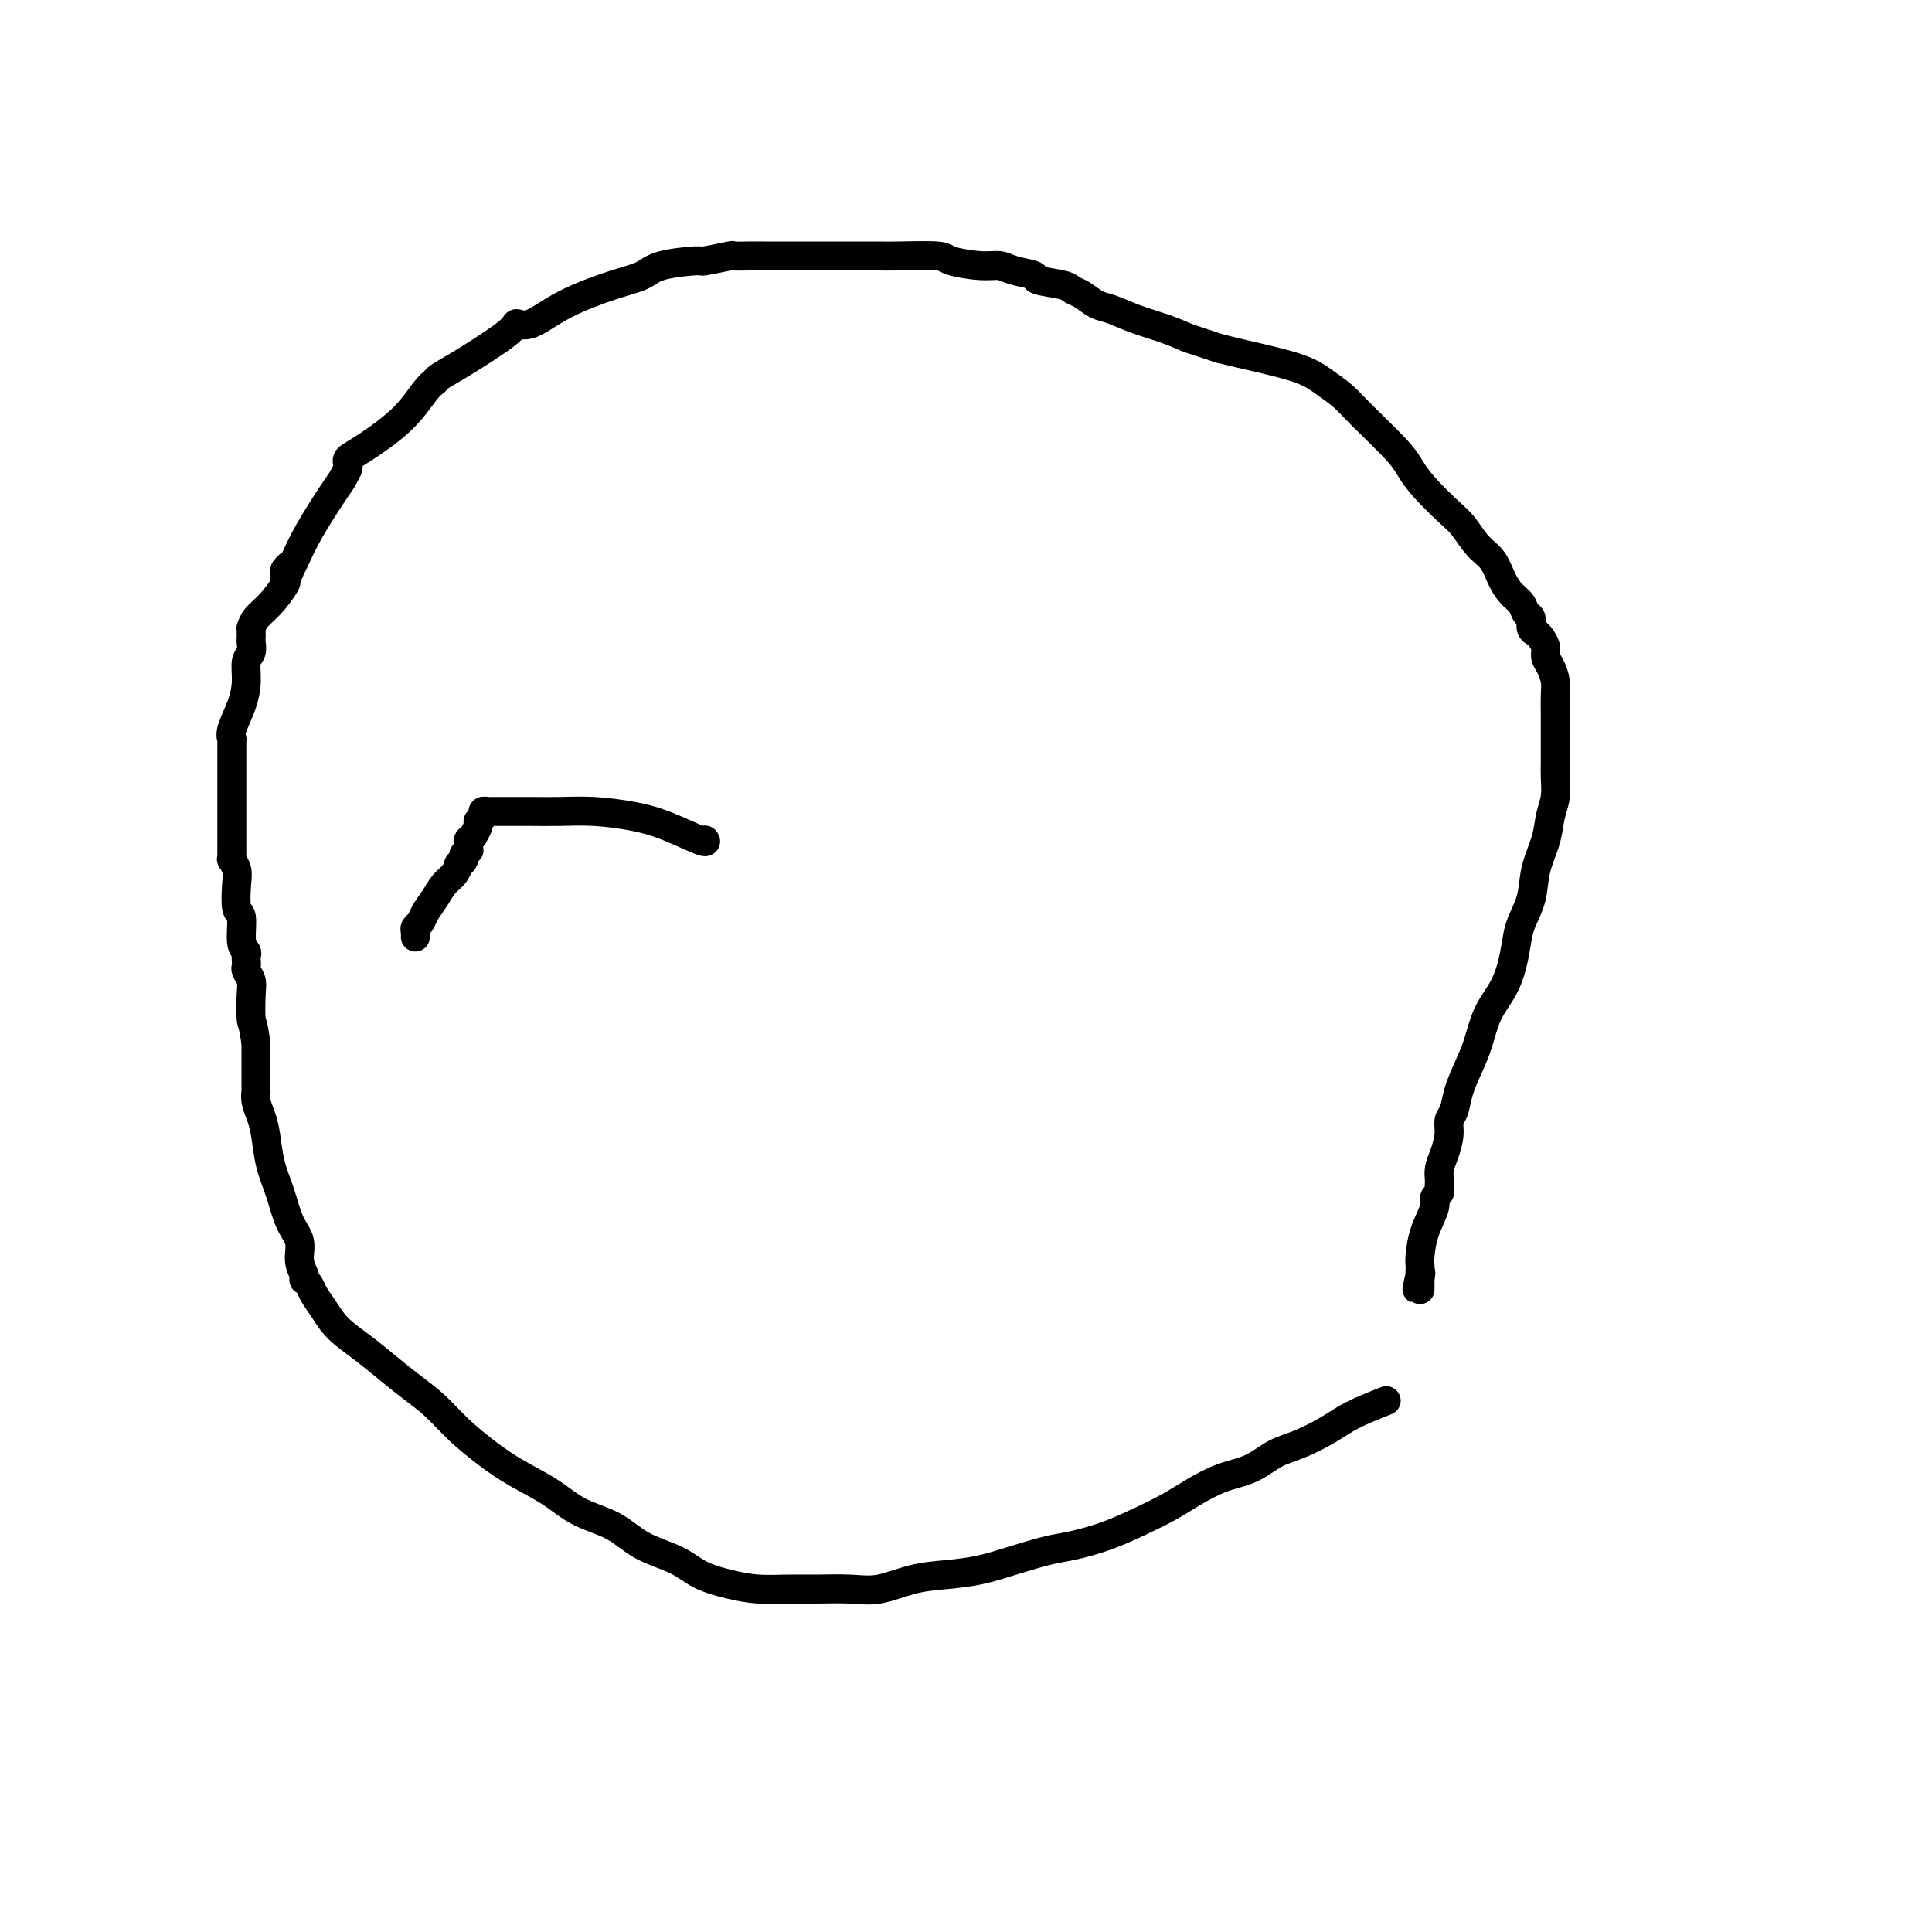 <svg viewBox='0 0 400 400' version='1.1' xmlns='http://www.w3.org/2000/svg' xmlns:xlink='http://www.w3.org/1999/xlink'><g fill='none' stroke='#000000' stroke-width='6' stroke-linecap='round' stroke-linejoin='round'><path d='M287,290c-2.542,1.009 -5.084,2.017 -7,3c-1.916,0.983 -3.207,1.939 -5,3c-1.793,1.061 -4.089,2.227 -6,3c-1.911,0.773 -3.437,1.155 -5,2c-1.563,0.845 -3.164,2.155 -5,3c-1.836,0.845 -3.906,1.227 -6,2c-2.094,0.773 -4.212,1.937 -6,3c-1.788,1.063 -3.245,2.024 -5,3c-1.755,0.976 -3.808,1.966 -6,3c-2.192,1.034 -4.524,2.112 -7,3c-2.476,0.888 -5.097,1.586 -7,2c-1.903,0.414 -3.087,0.543 -5,1c-1.913,0.457 -4.555,1.240 -7,2c-2.445,0.760 -4.693,1.496 -7,2c-2.307,0.504 -4.675,0.776 -7,1c-2.325,0.224 -4.609,0.400 -7,1c-2.391,0.600 -4.889,1.626 -7,2c-2.111,0.374 -3.833,0.098 -6,0c-2.167,-0.098 -4.778,-0.017 -7,0c-2.222,0.017 -4.055,-0.029 -6,0c-1.945,0.029 -4.004,0.133 -6,0c-1.996,-0.133 -3.931,-0.504 -6,-1c-2.069,-0.496 -4.271,-1.118 -6,-2c-1.729,-0.882 -2.984,-2.024 -5,-3c-2.016,-0.976 -4.793,-1.787 -7,-3c-2.207,-1.213 -3.845,-2.830 -6,-4c-2.155,-1.170 -4.827,-1.894 -7,-3c-2.173,-1.106 -3.847,-2.596 -6,-4c-2.153,-1.404 -4.784,-2.724 -7,-4c-2.216,-1.276 -4.017,-2.508 -6,-4c-1.983,-1.492 -4.150,-3.245 -6,-5c-1.850,-1.755 -3.384,-3.511 -5,-5c-1.616,-1.489 -3.314,-2.709 -5,-4c-1.686,-1.291 -3.358,-2.653 -5,-4c-1.642,-1.347 -3.252,-2.679 -5,-4c-1.748,-1.321 -3.635,-2.631 -5,-4c-1.365,-1.369 -2.208,-2.797 -3,-4c-0.792,-1.203 -1.531,-2.180 -2,-3c-0.469,-0.820 -0.666,-1.482 -1,-2c-0.334,-0.518 -0.806,-0.894 -1,-1c-0.194,-0.106 -0.111,0.056 0,0c0.111,-0.056 0.248,-0.330 0,-1c-0.248,-0.670 -0.882,-1.734 -1,-3c-0.118,-1.266 0.281,-2.733 0,-4c-0.281,-1.267 -1.241,-2.334 -2,-4c-0.759,-1.666 -1.317,-3.930 -2,-6c-0.683,-2.070 -1.489,-3.946 -2,-6c-0.511,-2.054 -0.725,-4.287 -1,-6c-0.275,-1.713 -0.610,-2.907 -1,-4c-0.390,-1.093 -0.837,-2.086 -1,-3c-0.163,-0.914 -0.044,-1.749 0,-2c0.044,-0.251 0.012,0.082 0,0c-0.012,-0.082 -0.003,-0.580 0,-1c0.003,-0.420 0.001,-0.762 0,-1c-0.001,-0.238 -0.000,-0.372 0,-1c0.000,-0.628 0.000,-1.751 0,-3c-0.000,-1.249 -0.000,-2.625 0,-4'/><path d='M53,216c-0.686,-4.738 -0.902,-4.081 -1,-5c-0.098,-0.919 -0.079,-3.412 0,-5c0.079,-1.588 0.217,-2.271 0,-3c-0.217,-0.729 -0.789,-1.505 -1,-2c-0.211,-0.495 -0.061,-0.710 0,-1c0.061,-0.290 0.031,-0.656 0,-1c-0.031,-0.344 -0.065,-0.666 0,-1c0.065,-0.334 0.227,-0.680 0,-1c-0.227,-0.320 -0.844,-0.613 -1,-2c-0.156,-1.387 0.151,-3.868 0,-5c-0.151,-1.132 -0.758,-0.916 -1,-2c-0.242,-1.084 -0.117,-3.468 0,-5c0.117,-1.532 0.228,-2.213 0,-3c-0.228,-0.787 -0.793,-1.679 -1,-2c-0.207,-0.321 -0.055,-0.072 0,0c0.055,0.072 0.015,-0.034 0,0c-0.015,0.034 -0.004,0.208 0,0c0.004,-0.208 0.001,-0.797 0,-1c-0.001,-0.203 -0.000,-0.019 0,0c0.000,0.019 0.000,-0.128 0,-1c-0.000,-0.872 -0.000,-2.468 0,-4c0.000,-1.532 0.000,-2.999 0,-4c-0.000,-1.001 -0.000,-1.535 0,-2c0.000,-0.465 0.000,-0.861 0,-1c-0.000,-0.139 -0.000,-0.022 0,0c0.000,0.022 0.000,-0.053 0,0c-0.000,0.053 -0.000,0.233 0,0c0.000,-0.233 0.000,-0.877 0,-1c-0.000,-0.123 -0.000,0.277 0,0c0.000,-0.277 0.000,-1.231 0,-2c-0.000,-0.769 -0.000,-1.354 0,-2c0.000,-0.646 0.000,-1.354 0,-2c-0.000,-0.646 -0.000,-1.231 0,-2c0.000,-0.769 0.000,-1.723 0,-2c-0.000,-0.277 -0.000,0.122 0,0c0.000,-0.122 0.000,-0.764 0,-1c-0.000,-0.236 -0.002,-0.067 0,0c0.002,0.067 0.007,0.031 0,0c-0.007,-0.031 -0.026,-0.058 0,0c0.026,0.058 0.097,0.202 0,0c-0.097,-0.202 -0.362,-0.750 0,-2c0.362,-1.250 1.351,-3.203 2,-5c0.649,-1.797 0.959,-3.437 1,-5c0.041,-1.563 -0.185,-3.049 0,-4c0.185,-0.951 0.782,-1.365 1,-2c0.218,-0.635 0.058,-1.489 0,-2c-0.058,-0.511 -0.016,-0.677 0,-1c0.016,-0.323 0.004,-0.803 0,-1c-0.004,-0.197 0.001,-0.111 0,0c-0.001,0.111 -0.006,0.247 0,0c0.006,-0.247 0.023,-0.875 0,-1c-0.023,-0.125 -0.087,0.255 0,0c0.087,-0.255 0.325,-1.144 1,-2c0.675,-0.856 1.789,-1.679 3,-3c1.211,-1.321 2.521,-3.139 3,-4c0.479,-0.861 0.128,-0.766 0,-1c-0.128,-0.234 -0.034,-0.798 0,-1c0.034,-0.202 0.009,-0.044 0,0c-0.009,0.044 -0.002,-0.027 0,0c0.002,0.027 0.001,0.150 0,0c-0.001,-0.150 -0.000,-0.575 0,-1'/><path d='M59,118c1.318,-1.871 1.113,-0.550 1,0c-0.113,0.550 -0.133,0.328 0,0c0.133,-0.328 0.418,-0.761 1,-2c0.582,-1.239 1.463,-3.285 3,-6c1.537,-2.715 3.732,-6.100 5,-8c1.268,-1.900 1.608,-2.317 2,-3c0.392,-0.683 0.837,-1.633 1,-2c0.163,-0.367 0.044,-0.150 0,0c-0.044,0.150 -0.013,0.233 0,0c0.013,-0.233 0.008,-0.783 0,-1c-0.008,-0.217 -0.019,-0.100 0,0c0.019,0.100 0.067,0.182 0,0c-0.067,-0.182 -0.249,-0.627 0,-1c0.249,-0.373 0.928,-0.675 3,-2c2.072,-1.325 5.536,-3.675 8,-6c2.464,-2.325 3.929,-4.625 5,-6c1.071,-1.375 1.747,-1.824 2,-2c0.253,-0.176 0.082,-0.078 0,0c-0.082,0.078 -0.076,0.135 0,0c0.076,-0.135 0.223,-0.464 1,-1c0.777,-0.536 2.184,-1.279 5,-3c2.816,-1.721 7.042,-4.418 9,-6c1.958,-1.582 1.648,-2.048 2,-2c0.352,0.048 1.367,0.609 3,0c1.633,-0.609 3.885,-2.388 7,-4c3.115,-1.612 7.092,-3.058 10,-4c2.908,-0.942 4.745,-1.381 6,-2c1.255,-0.619 1.927,-1.420 4,-2c2.073,-0.580 5.545,-0.940 7,-1c1.455,-0.060 0.892,0.180 2,0c1.108,-0.180 3.886,-0.780 5,-1c1.114,-0.220 0.562,-0.059 1,0c0.438,0.059 1.865,0.016 3,0c1.135,-0.016 1.976,-0.004 3,0c1.024,0.004 2.229,0.001 4,0c1.771,-0.001 4.108,-0.000 6,0c1.892,0.000 3.337,0.000 4,0c0.663,-0.000 0.542,-0.001 2,0c1.458,0.001 4.494,0.003 6,0c1.506,-0.003 1.480,-0.011 2,0c0.520,0.011 1.585,0.041 4,0c2.415,-0.041 6.181,-0.151 8,0c1.819,0.151 1.690,0.565 3,1c1.310,0.435 4.059,0.890 6,1c1.941,0.110 3.073,-0.125 4,0c0.927,0.125 1.648,0.611 3,1c1.352,0.389 3.334,0.680 4,1c0.666,0.320 0.016,0.667 1,1c0.984,0.333 3.602,0.652 5,1c1.398,0.348 1.576,0.726 2,1c0.424,0.274 1.095,0.443 2,1c0.905,0.557 2.044,1.500 3,2c0.956,0.500 1.731,0.557 3,1c1.269,0.443 3.034,1.273 5,2c1.966,0.727 4.133,1.351 6,2c1.867,0.649 3.433,1.325 5,2'/><path d='M246,70c9.334,3.061 6.668,2.212 6,2c-0.668,-0.212 0.663,0.211 4,1c3.337,0.789 8.680,1.944 12,3c3.320,1.056 4.619,2.015 6,3c1.381,0.985 2.846,1.998 4,3c1.154,1.002 1.996,1.994 4,4c2.004,2.006 5.169,5.025 7,7c1.831,1.975 2.328,2.906 3,4c0.672,1.094 1.521,2.350 3,4c1.479,1.650 3.590,3.694 5,5c1.410,1.306 2.121,1.873 3,3c0.879,1.127 1.927,2.816 3,4c1.073,1.184 2.171,1.865 3,3c0.829,1.135 1.389,2.723 2,4c0.611,1.277 1.273,2.244 2,3c0.727,0.756 1.518,1.302 2,2c0.482,0.698 0.654,1.548 1,2c0.346,0.452 0.867,0.505 1,1c0.133,0.495 -0.123,1.431 0,2c0.123,0.569 0.624,0.770 1,1c0.376,0.230 0.626,0.487 1,1c0.374,0.513 0.871,1.280 1,2c0.129,0.720 -0.109,1.393 0,2c0.109,0.607 0.565,1.149 1,2c0.435,0.851 0.849,2.012 1,3c0.151,0.988 0.041,1.805 0,3c-0.041,1.195 -0.011,2.769 0,4c0.011,1.231 0.004,2.117 0,3c-0.004,0.883 -0.004,1.761 0,3c0.004,1.239 0.013,2.840 0,4c-0.013,1.160 -0.049,1.880 0,3c0.049,1.120 0.183,2.640 0,4c-0.183,1.360 -0.683,2.558 -1,4c-0.317,1.442 -0.452,3.126 -1,5c-0.548,1.874 -1.508,3.939 -2,6c-0.492,2.061 -0.515,4.119 -1,6c-0.485,1.881 -1.432,3.586 -2,5c-0.568,1.414 -0.757,2.537 -1,4c-0.243,1.463 -0.540,3.264 -1,5c-0.460,1.736 -1.083,3.405 -2,5c-0.917,1.595 -2.129,3.117 -3,5c-0.871,1.883 -1.400,4.128 -2,6c-0.600,1.872 -1.270,3.371 -2,5c-0.730,1.629 -1.519,3.388 -2,5c-0.481,1.612 -0.655,3.079 -1,4c-0.345,0.921 -0.863,1.298 -1,2c-0.137,0.702 0.107,1.728 0,3c-0.107,1.272 -0.564,2.789 -1,4c-0.436,1.211 -0.849,2.117 -1,3c-0.151,0.883 -0.039,1.742 0,2c0.039,0.258 0.006,-0.086 0,0c-0.006,0.086 0.014,0.601 0,1c-0.014,0.399 -0.063,0.681 0,1c0.063,0.319 0.237,0.673 0,1c-0.237,0.327 -0.887,0.626 -1,1c-0.113,0.374 0.309,0.821 0,2c-0.309,1.179 -1.351,3.089 -2,5c-0.649,1.911 -0.906,3.821 -1,5c-0.094,1.179 -0.025,1.625 0,2c0.025,0.375 0.007,0.679 0,1c-0.007,0.321 -0.004,0.661 0,1'/><path d='M294,264c-1.238,5.819 -0.332,1.367 0,0c0.332,-1.367 0.089,0.352 0,1c-0.089,0.648 -0.024,0.226 0,0c0.024,-0.226 0.006,-0.256 0,0c-0.006,0.256 -0.002,0.800 0,1c0.002,0.200 0.000,0.057 0,0c-0.000,-0.057 -0.000,-0.029 0,0c0.000,0.029 0.000,0.059 0,0c-0.000,-0.059 -0.000,-0.208 0,0c0.000,0.208 0.000,0.774 0,1c-0.000,0.226 -0.000,0.113 0,0'/><path d='M146,174c-0.056,-0.077 -0.113,-0.154 0,0c0.113,0.154 0.395,0.539 -1,0c-1.395,-0.539 -4.466,-2.001 -7,-3c-2.534,-0.999 -4.530,-1.536 -7,-2c-2.470,-0.464 -5.415,-0.856 -8,-1c-2.585,-0.144 -4.811,-0.039 -7,0c-2.189,0.039 -4.340,0.011 -6,0c-1.660,-0.011 -2.827,-0.004 -4,0c-1.173,0.004 -2.352,0.004 -3,0c-0.648,-0.004 -0.766,-0.012 -1,0c-0.234,0.012 -0.583,0.043 -1,0c-0.417,-0.043 -0.900,-0.161 -1,0c-0.100,0.161 0.185,0.603 0,1c-0.185,0.397 -0.838,0.751 -1,1c-0.162,0.249 0.167,0.393 0,1c-0.167,0.607 -0.829,1.678 -1,2c-0.171,0.322 0.150,-0.106 0,0c-0.150,0.106 -0.772,0.746 -1,1c-0.228,0.254 -0.061,0.121 0,0c0.061,-0.121 0.016,-0.230 0,0c-0.016,0.230 -0.005,0.798 0,1c0.005,0.202 0.002,0.039 0,0c-0.002,-0.039 -0.005,0.045 0,0c0.005,-0.045 0.016,-0.220 0,0c-0.016,0.220 -0.061,0.834 0,1c0.061,0.166 0.227,-0.115 0,0c-0.227,0.115 -0.848,0.625 -1,1c-0.152,0.375 0.163,0.613 0,1c-0.163,0.387 -0.806,0.921 -1,1c-0.194,0.079 0.060,-0.299 0,0c-0.060,0.299 -0.436,1.274 -1,2c-0.564,0.726 -1.318,1.203 -2,2c-0.682,0.797 -1.293,1.915 -2,3c-0.707,1.085 -1.510,2.137 -2,3c-0.490,0.863 -0.667,1.538 -1,2c-0.333,0.462 -0.821,0.712 -1,1c-0.179,0.288 -0.048,0.613 0,1c0.048,0.387 0.013,0.836 0,1c-0.013,0.164 -0.003,0.044 0,0c0.003,-0.044 0.001,-0.012 0,0c-0.001,0.012 -0.000,0.003 0,0c0.000,-0.003 0.000,-0.001 0,0c-0.000,0.001 -0.000,0.000 0,0'/></g>
</svg>